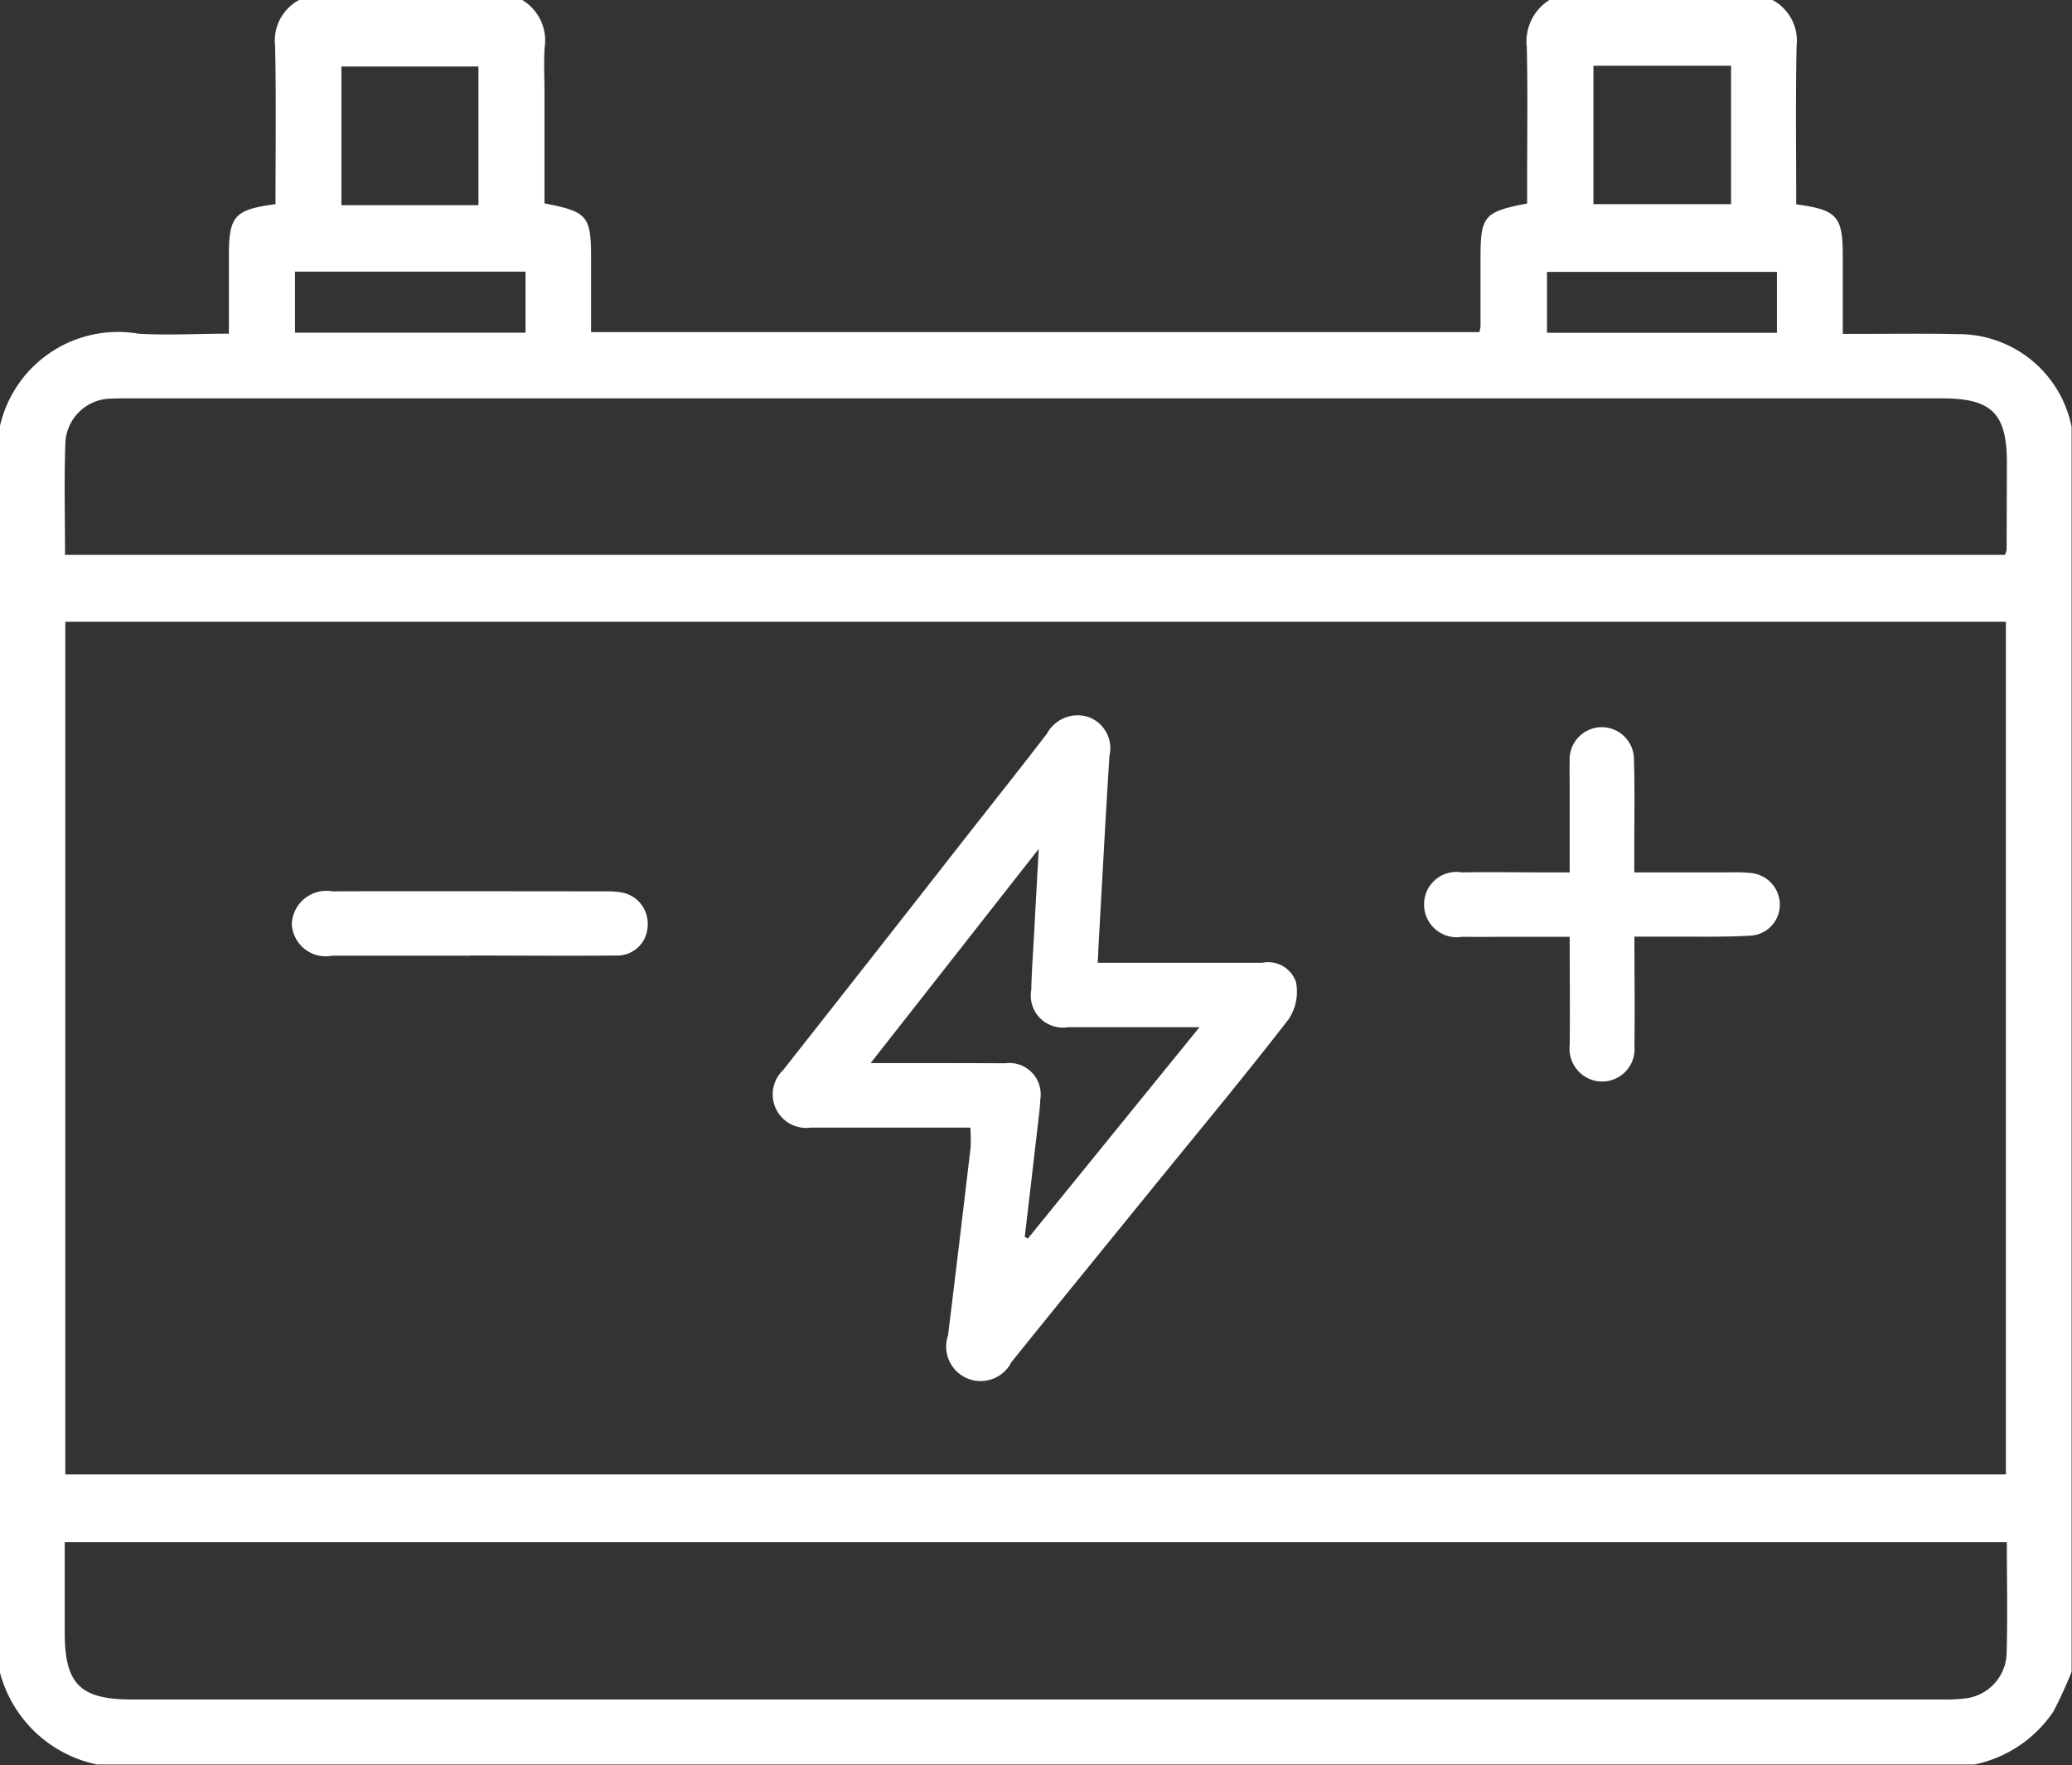 <svg xmlns="http://www.w3.org/2000/svg" width="52.375" height="44.625" viewBox="0 0 52.375 44.625">
  <rect x="0" y="0" width="52.375" height="44.625" fill="#333333" stroke="none"/>
  <defs>
    <style>
      .cls-1 {
        fill: #fff;
        fill-rule: evenodd;
      }
    </style>
  </defs>
  <path id="形状_45" data-name="形状 45" class="cls-1" d="M1.4,42.61V11.138A3.059,3.059,0,0,1,4.9,8.78c0.741,0.046,1.487,0,2.292,0,0-.687,0-1.327,0-1.969,0-1.006.138-1.165,1.178-1.306,0-1.329.019-2.664-.01-4A1.166,1.166,0,0,1,8.974.34H14.6a1.194,1.194,0,0,1,.574,1.2c-0.027.371-.005,0.746-0.005,1.119V5.486c1.089,0.21,1.178.318,1.178,1.383,0,0.622,0,1.244,0,1.872H38.8A1.024,1.024,0,0,0,38.83,8.6c0-.576,0-1.153,0-1.729,0-1.067.086-1.172,1.178-1.382V4.952c0-1.142.018-2.277-.008-3.412a1.239,1.239,0,0,1,.577-1.2h5.626a1.168,1.168,0,0,1,.616,1.17c-0.029,1.335-.01,2.671-0.01,4,1.039,0.141,1.177.3,1.178,1.306,0,0.642,0,1.283,0,1.969h0.558c0.782,0,1.565-.013,2.347.007a2.911,2.911,0,0,1,2.879,2.347V42.61a10.644,10.644,0,0,1-.457,1,3.18,3.18,0,0,1-2,1.345H3.86A3.212,3.212,0,0,1,1.4,42.61Zm1.652-4.989H52.11V16.064H3.057V37.621Zm49.077,1.714H3.042c0,0.786,0,1.531,0,2.276,0,1.314.388,1.7,1.7,1.7q22.855,0,45.71,0a4.185,4.185,0,0,0,.612-0.025,1.18,1.18,0,0,0,1.064-1.122C52.155,41.232,52.134,40.3,52.134,39.335Zm-0.04-24.964a0.647,0.647,0,0,0,.039-0.132q0.005-1.095.007-2.191c0-1.254-.381-1.633-1.648-1.633H4.667c-0.153,0-.307,0-0.46.007a1.169,1.169,0,0,0-1.147,1.092c-0.036.945-.01,1.888-0.01,2.858H52.094ZM13.5,2.026H10.036V5.531H13.5V2.026Zm31.666-.02H41.684v3.5h3.479v-3.5ZM14.69,7.211H8.862V8.755H14.69V7.211ZM46.321,7.219H40.51V8.758h5.812V7.219ZM25.934,28.853H25.072c-1.057,0-2.113,0-3.17,0A0.848,0.848,0,0,1,21.2,27.4q2.318-2.942,4.626-5.895c0.681-.869,1.369-1.733,2.042-2.61a0.884,0.884,0,0,1,1.047-.424,0.838,0.838,0,0,1,.535.983c-0.1,1.557-.18,3.118-0.269,4.673-0.009.166-.016,0.333-0.027,0.558h2.779c0.46,0,.92,0,1.38,0a0.743,0.743,0,0,1,.853.491,1.262,1.262,0,0,1-.178.925c-1.06,1.372-2.167,2.707-3.26,4.049-1.253,1.544-2.512,3.085-3.758,4.635a0.871,0.871,0,0,1-1.6-.678q0.291-2.373.57-4.748A4.809,4.809,0,0,0,25.934,28.853Zm-2.521-1.632c1.229,0,2.316,0,3.4.005a0.794,0.794,0,0,1,.888.923c-0.006.2-.035,0.4-0.058,0.607q-0.165,1.427-.334,2.86c0.027,0.013.054,0.028,0.08,0.04l4.337-5.342c-1.188,0-2.257,0-3.326,0a0.81,0.81,0,0,1-.926-0.942c0.009-.44.042-0.882,0.066-1.322,0.037-.7.076-1.393,0.123-2.244C26.209,23.657,24.852,25.39,23.413,27.222ZM42.72,24.028c0,0.973.013,1.87,0,2.765a0.819,0.819,0,0,1-1.136.829,0.834,0.834,0,0,1-.5-0.864c0.01-.88,0-1.759,0-2.73H39.648c-0.426,0-.851.007-1.277,0a0.827,0.827,0,0,1-.968-0.809A0.818,0.818,0,0,1,38.36,22.4c0.7-.013,1.4,0,2.094,0h0.629c0-.765,0-1.486,0-2.208,0-.2-0.006-0.407,0-0.611a0.813,0.813,0,1,1,1.625-.026c0.024,0.743.008,1.491,0.009,2.236,0,0.184,0,.367,0,0.609,0.775,0,1.5,0,2.232,0,0.221,0,.444-0.01.663,0.012a0.809,0.809,0,0,1,.784.788,0.785,0.785,0,0,1-.756.8c-0.679.04-1.361,0.02-2.042,0.025H42.72Zm-29.434.478c-1.159,0-2.319,0-3.478,0A0.859,0.859,0,0,1,8.782,23.7a0.877,0.877,0,0,1,1.026-.821c2.318-.007,4.637,0,6.956,0a1.884,1.884,0,0,1,.305.021,0.8,0.8,0,0,1,.708.854,0.769,0.769,0,0,1-.809.748c-1.227.013-2.455,0-3.682,0v0Z" transform="translate(-1.406 -0.344)"/>
</svg>
